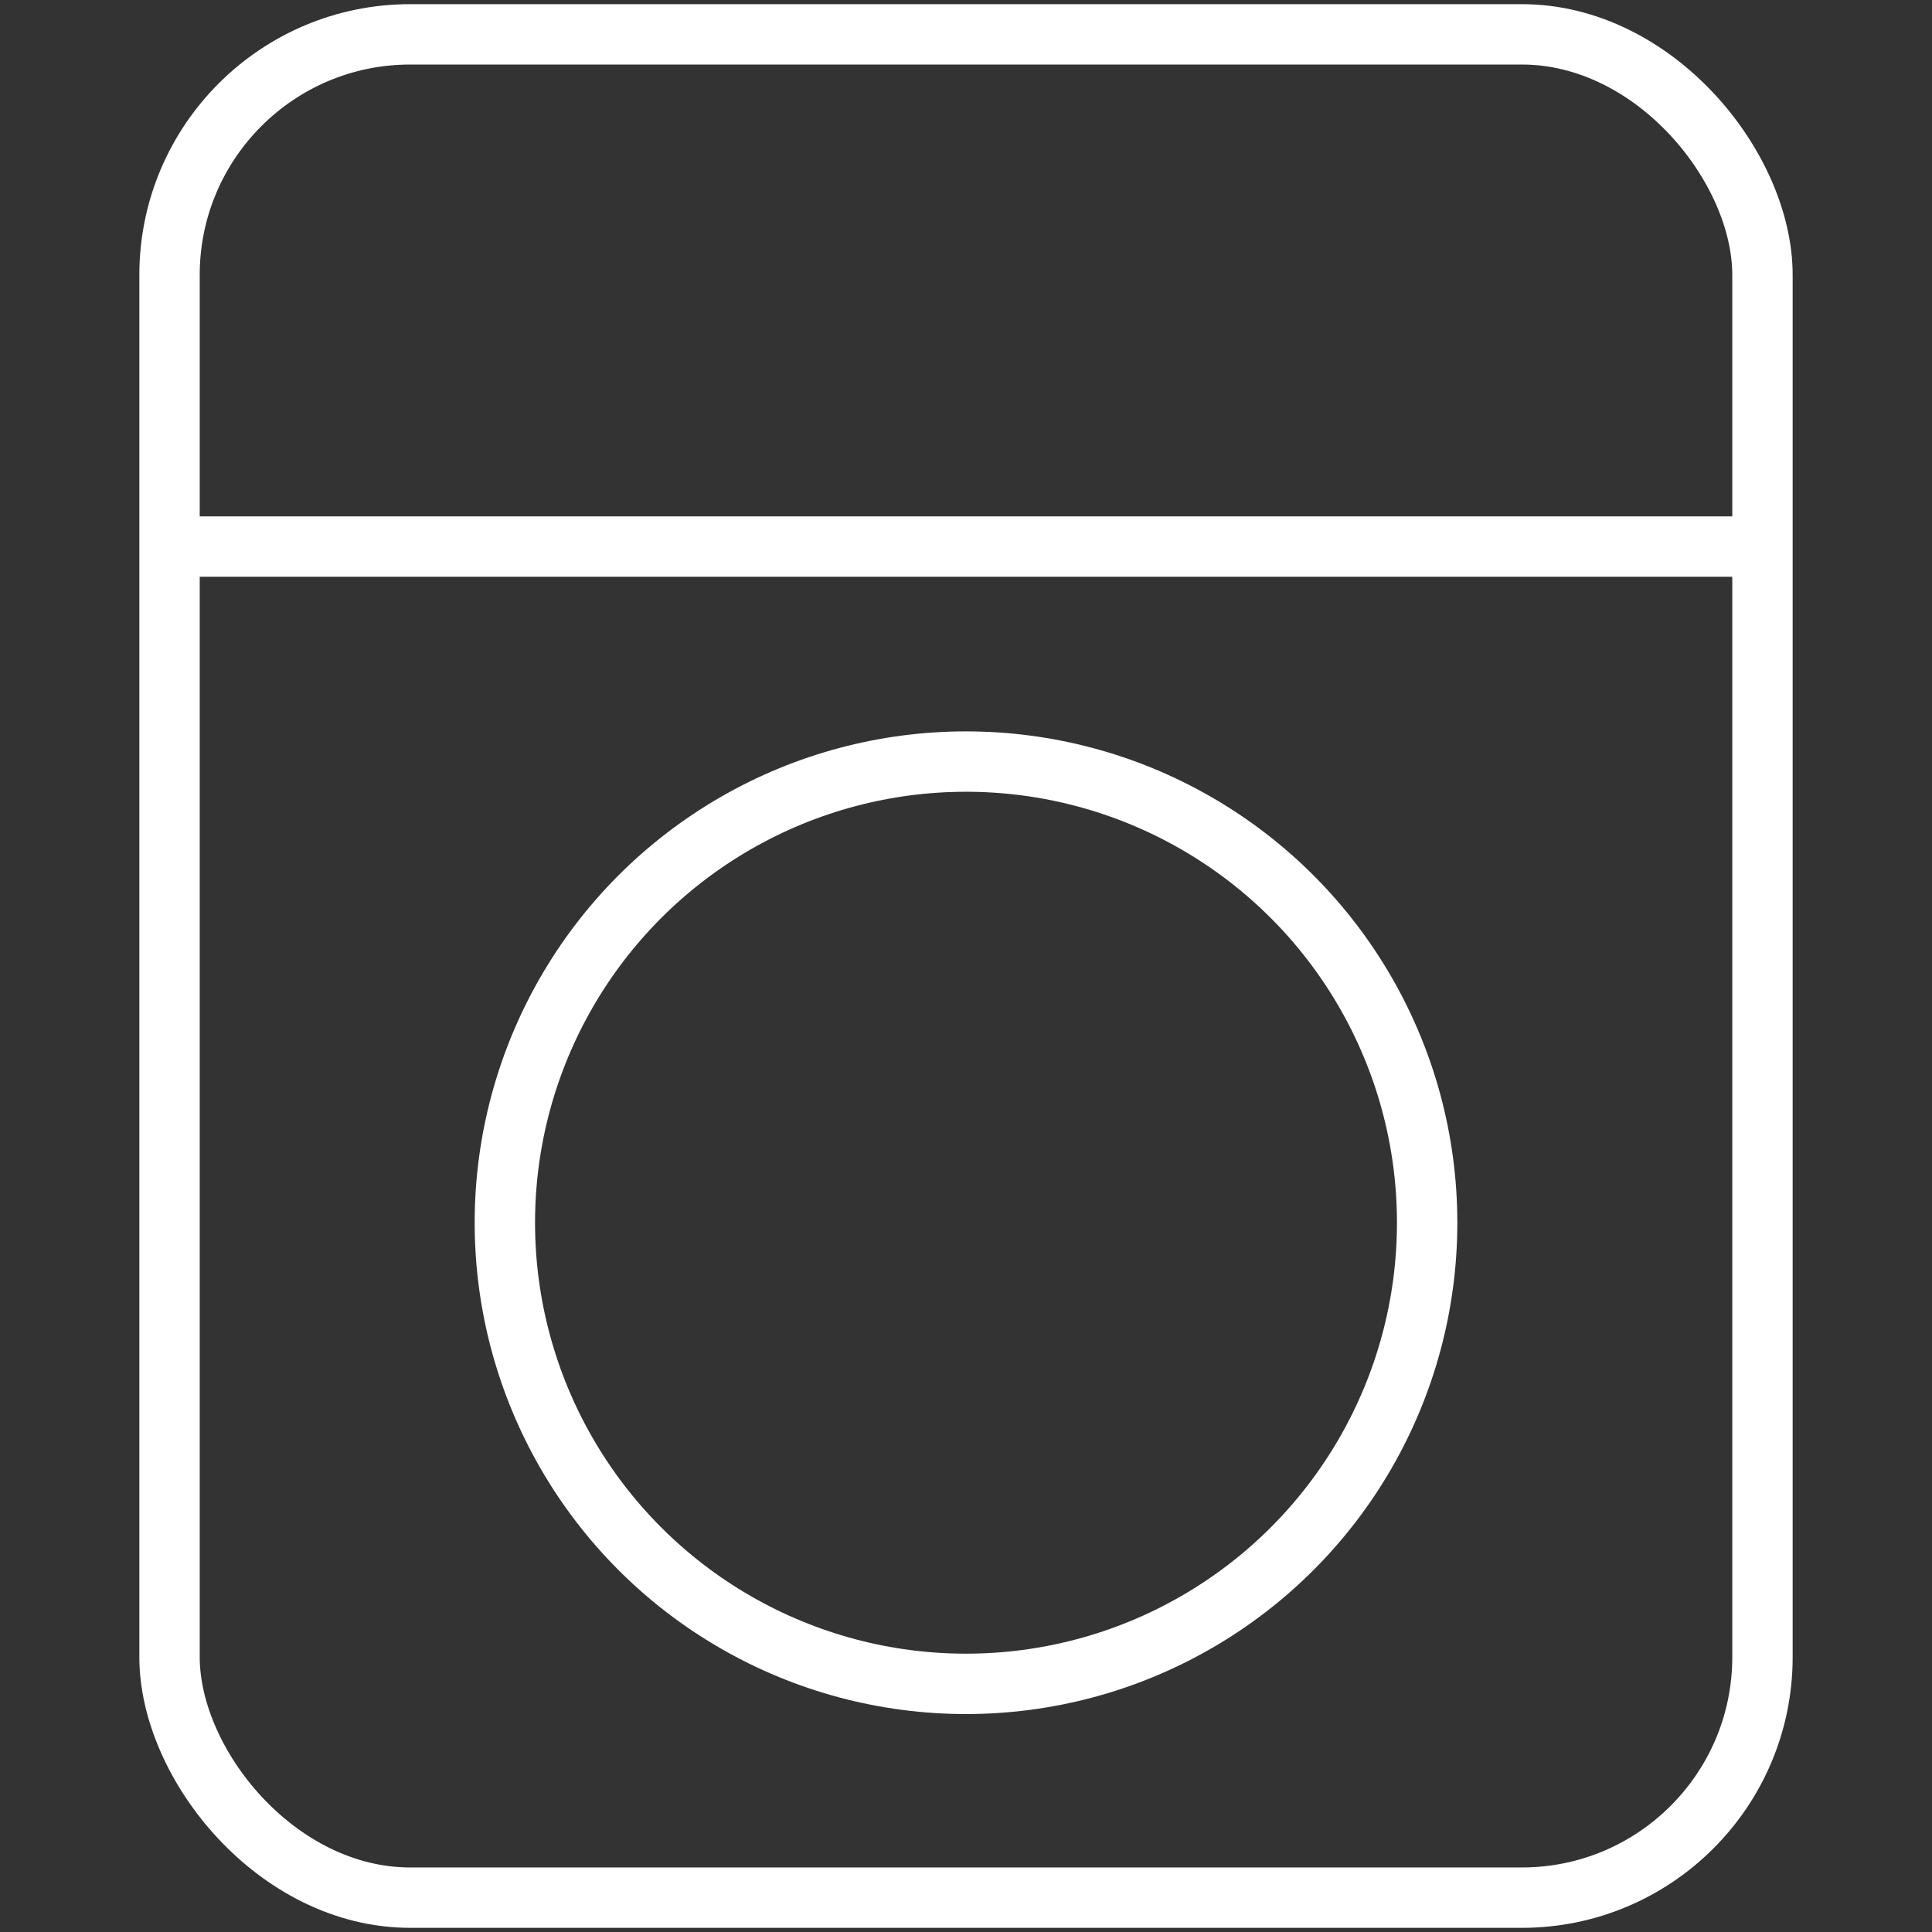 <svg id="Layer_1" data-name="Layer 1" xmlns="http://www.w3.org/2000/svg" viewBox="0 0 32 32"><rect x="0" y="0" width="32" height="32" fill="#333333" stroke="none"/><defs><style>.cls-1{fill:none;stroke:#fff;stroke-miterlimit:10;}</style></defs><rect class="cls-1" x="2.808" y="0.569" width="26.384" height="30.862" rx="3.985"/><line class="cls-1" x1="2.849" y1="9.053" x2="29.151" y2="9.053"/><circle class="cls-1" cx="16" cy="20.252" r="7.638"/></svg>